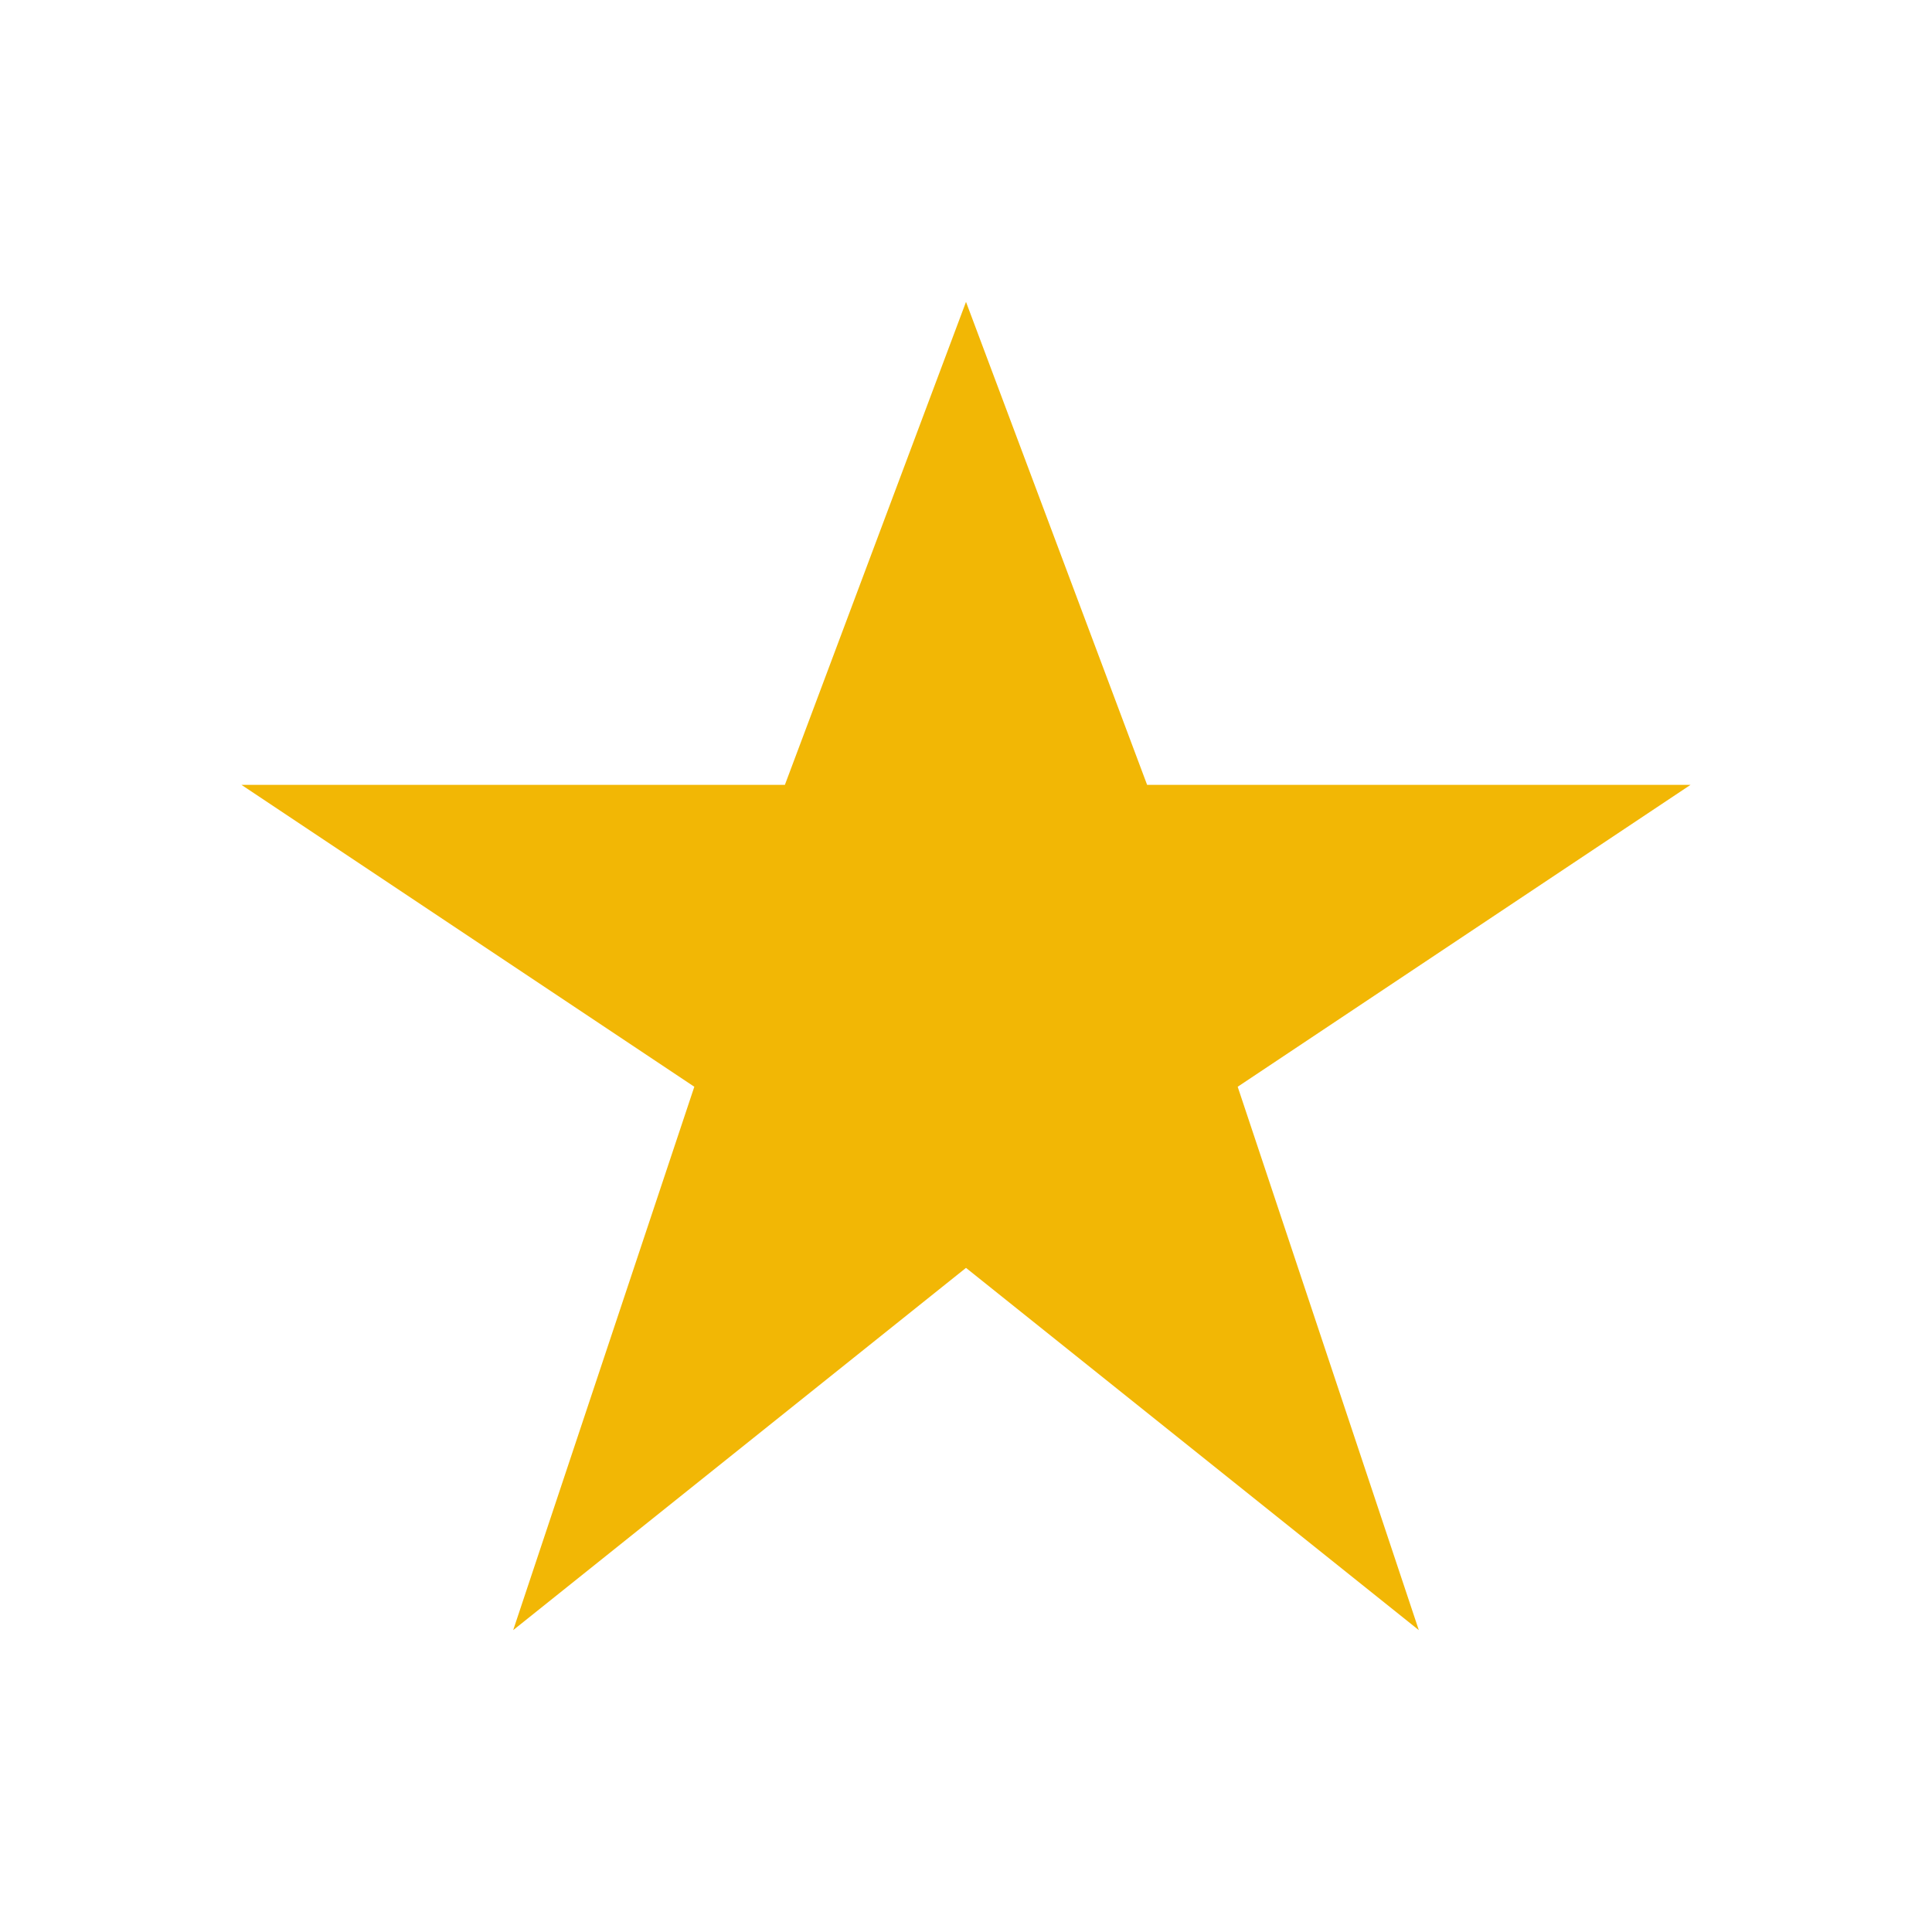 <?xml version="1.0" encoding="UTF-8"?>
<svg xmlns="http://www.w3.org/2000/svg" width="32" height="32" viewBox="0 0 32 32"><polygon fill="#F2B705" points="16,5 19,13 28,13 20.5,18 23.5,27 16,21 8.5,27 11.5,18 4,13 13,13"/></svg>